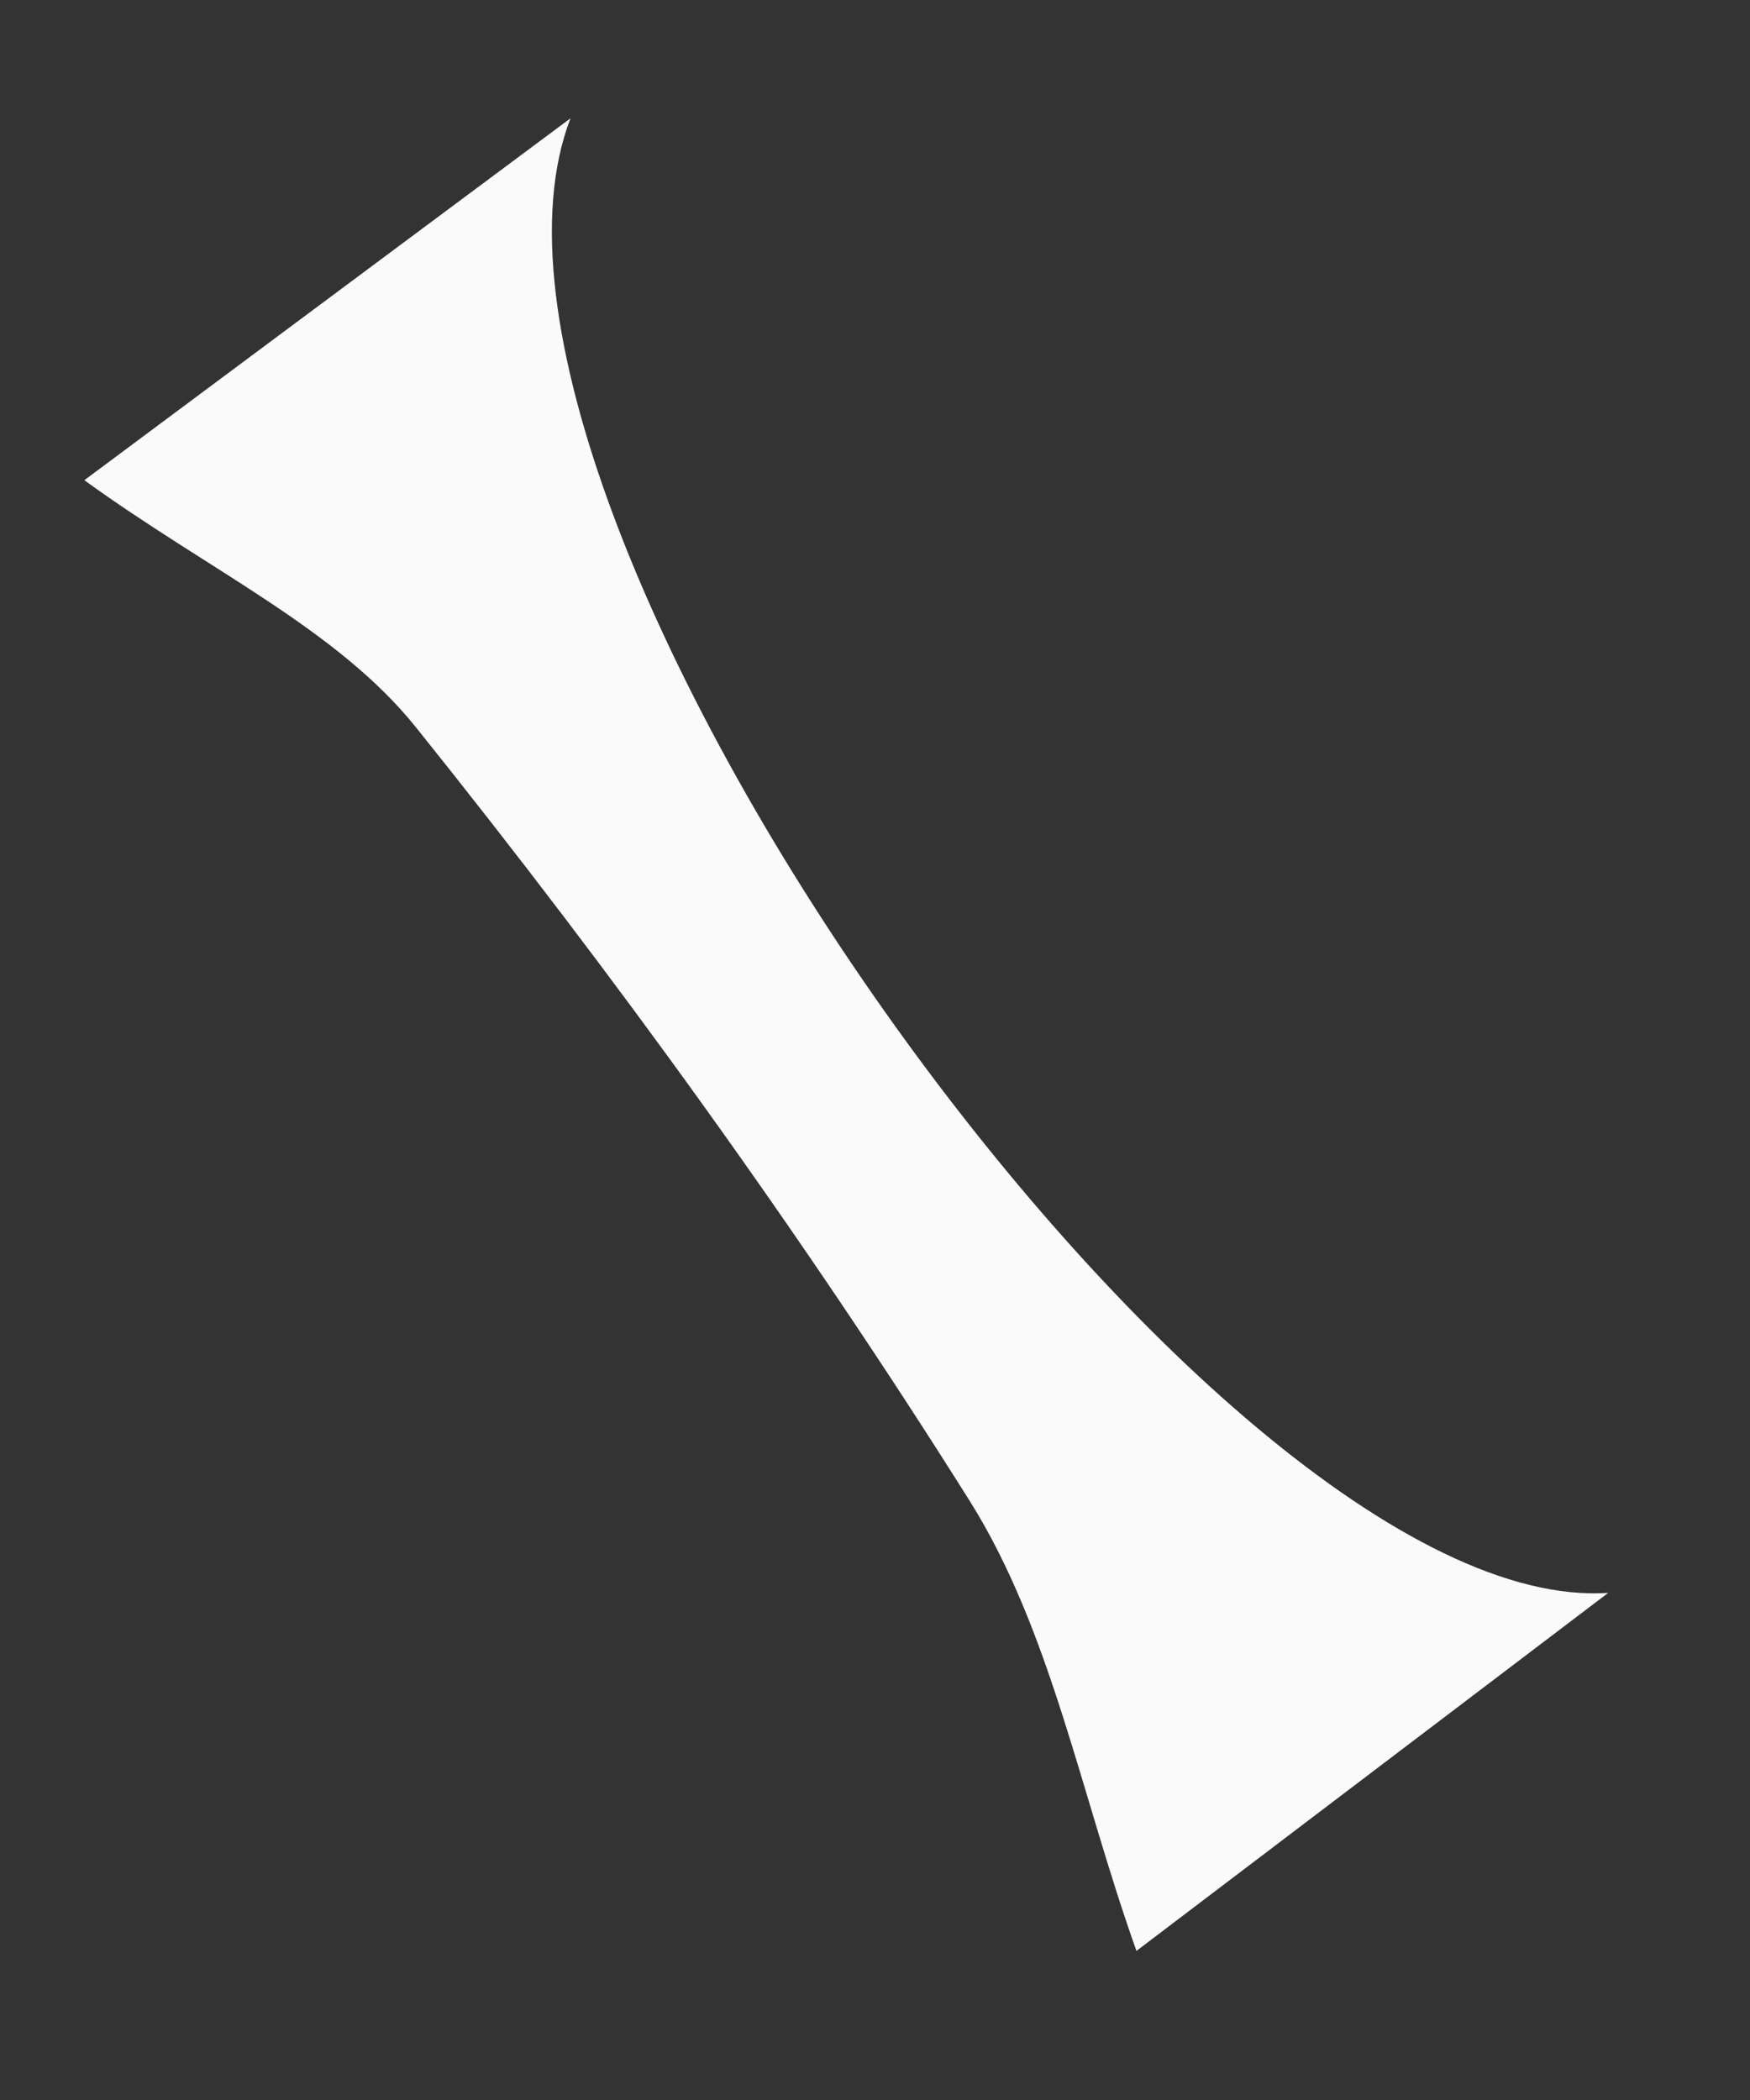 ﻿<?xml version="1.0" encoding="utf-8"?>
<svg version="1.1" xmlns:xlink="http://www.w3.org/1999/xlink" width="5px" height="6px" xmlns="http://www.w3.org/2000/svg">
  <rect width="100%" height="100%" fill="#333333" stroke="none"/>
  <g transform="matrix(1 0 0 1 -605 -2688 )">
    <path d="M 0.241 1.372  C 0.563 1.132  1.027 0.787  1.63 0.338  C 1.202 1.448  3.463 4.628  4.595 4.551  C 4.03 4.98  3.58 5.321  3.247 5.574  C 3.087 5.125  3.003 4.659  2.771 4.289  C 2.289 3.522  1.755 2.785  1.19 2.08  C 0.964 1.797  0.598 1.631  0.241 1.372  Z " fill-rule="nonzero" fill="#fafafa" stroke="none" transform="matrix(1 0 0 1 605 2688 )" />
  </g>
</svg>